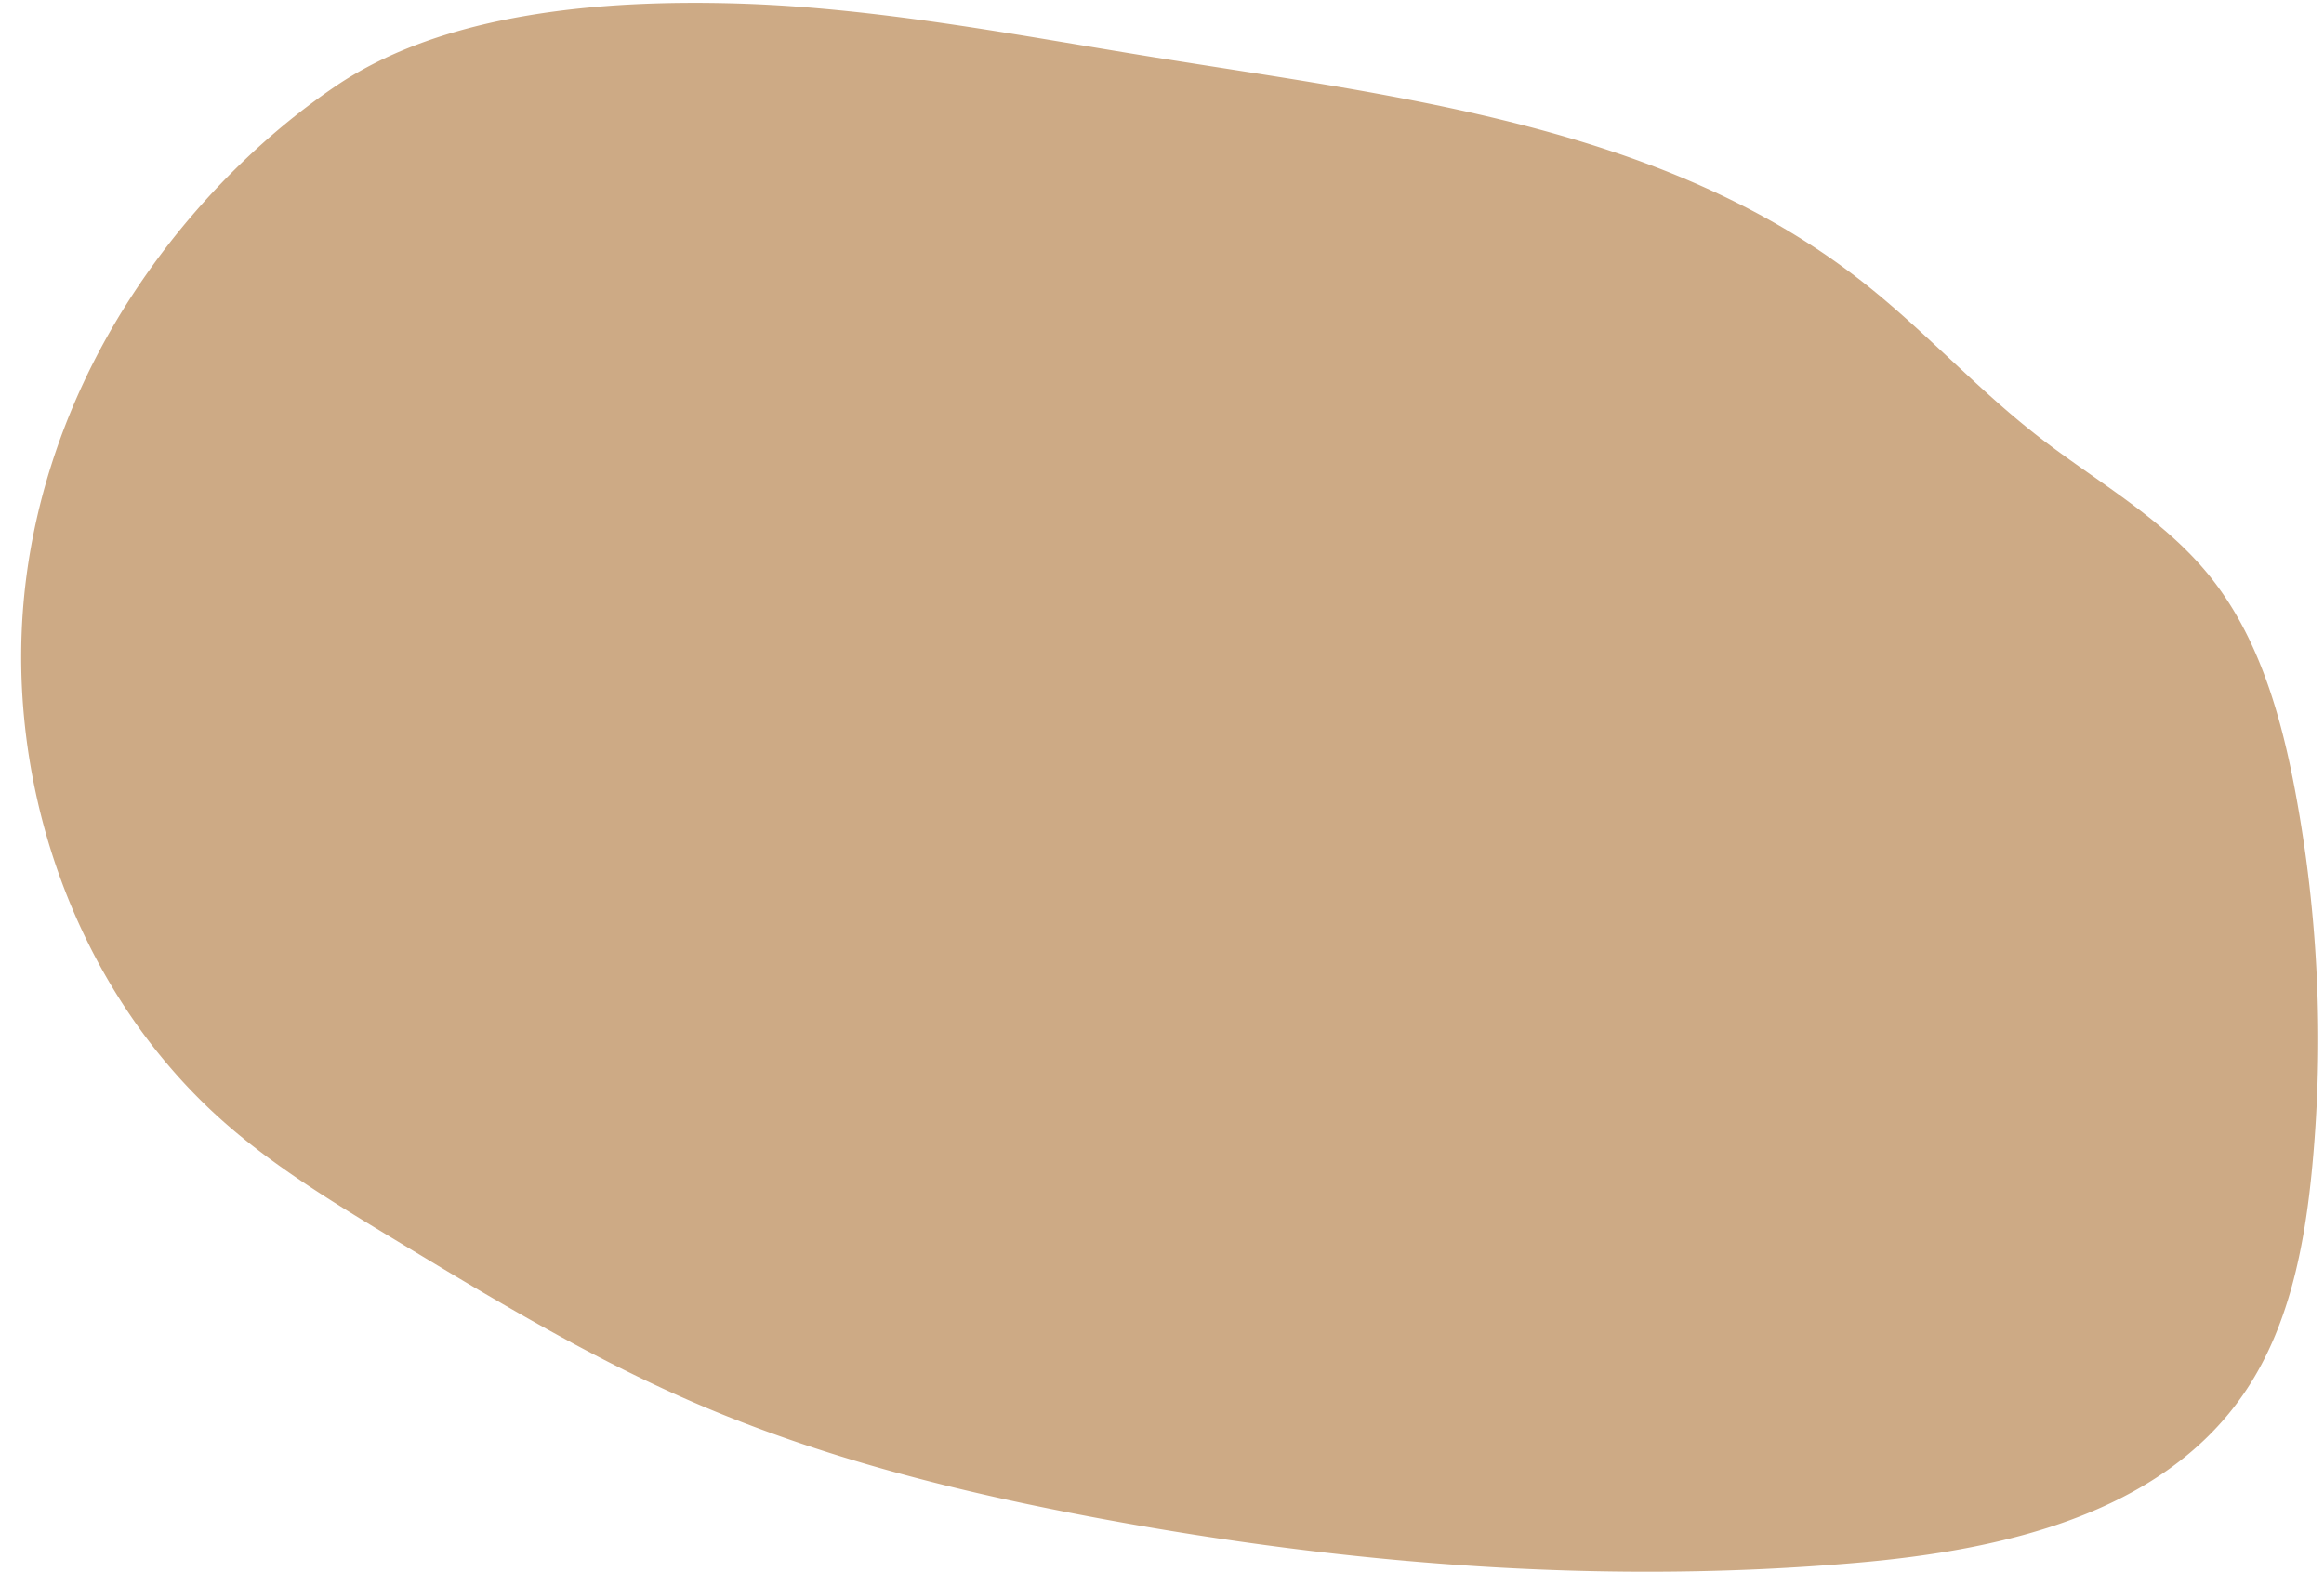<?xml version="1.0" encoding="UTF-8" standalone="no"?><svg xmlns="http://www.w3.org/2000/svg" xmlns:xlink="http://www.w3.org/1999/xlink" data-name="Capa 1" fill="#000000" height="2592.9" preserveAspectRatio="xMidYMid meet" version="1" viewBox="-34.7 -4.7 3802.5 2592.9" width="3802.5" zoomAndPan="magnify"><g id="change1_1"><path d="M8.68,937.35C-34.68,1265.43,86.14,1615,332.62,1831.93c83.37,73.37,178.71,131.15,273.49,188.51,159.48,96.52,319.53,193.34,490.18,267.63,213.72,93,441.25,149.47,670,191.94,408,75.72,825.32,108.19,1238.56,72.09,235.28-20.56,493.67-78.48,630-274.08,75.23-107.95,101.36-243,113.78-374.64a2210.54,2210.54,0,0,0-27.56-611.48c-23.7-127.19-60.67-256.34-142-356.12-76.63-94-185.56-153.62-280.9-228-100.63-78.51-187-174.45-287.62-253C2687.2,202,2257.94,154.05,1854.74,89.18,1625.45,52.29,1396.4,6.94,1164.32.84c-210.15-5.52-471.38,13.5-651.4,136.43C349.12,249.13,207.77,411.32,117.75,589,62.57,697.84,24.73,815.92,8.68,937.35Z" fill="#cdaa85"/></g></svg>